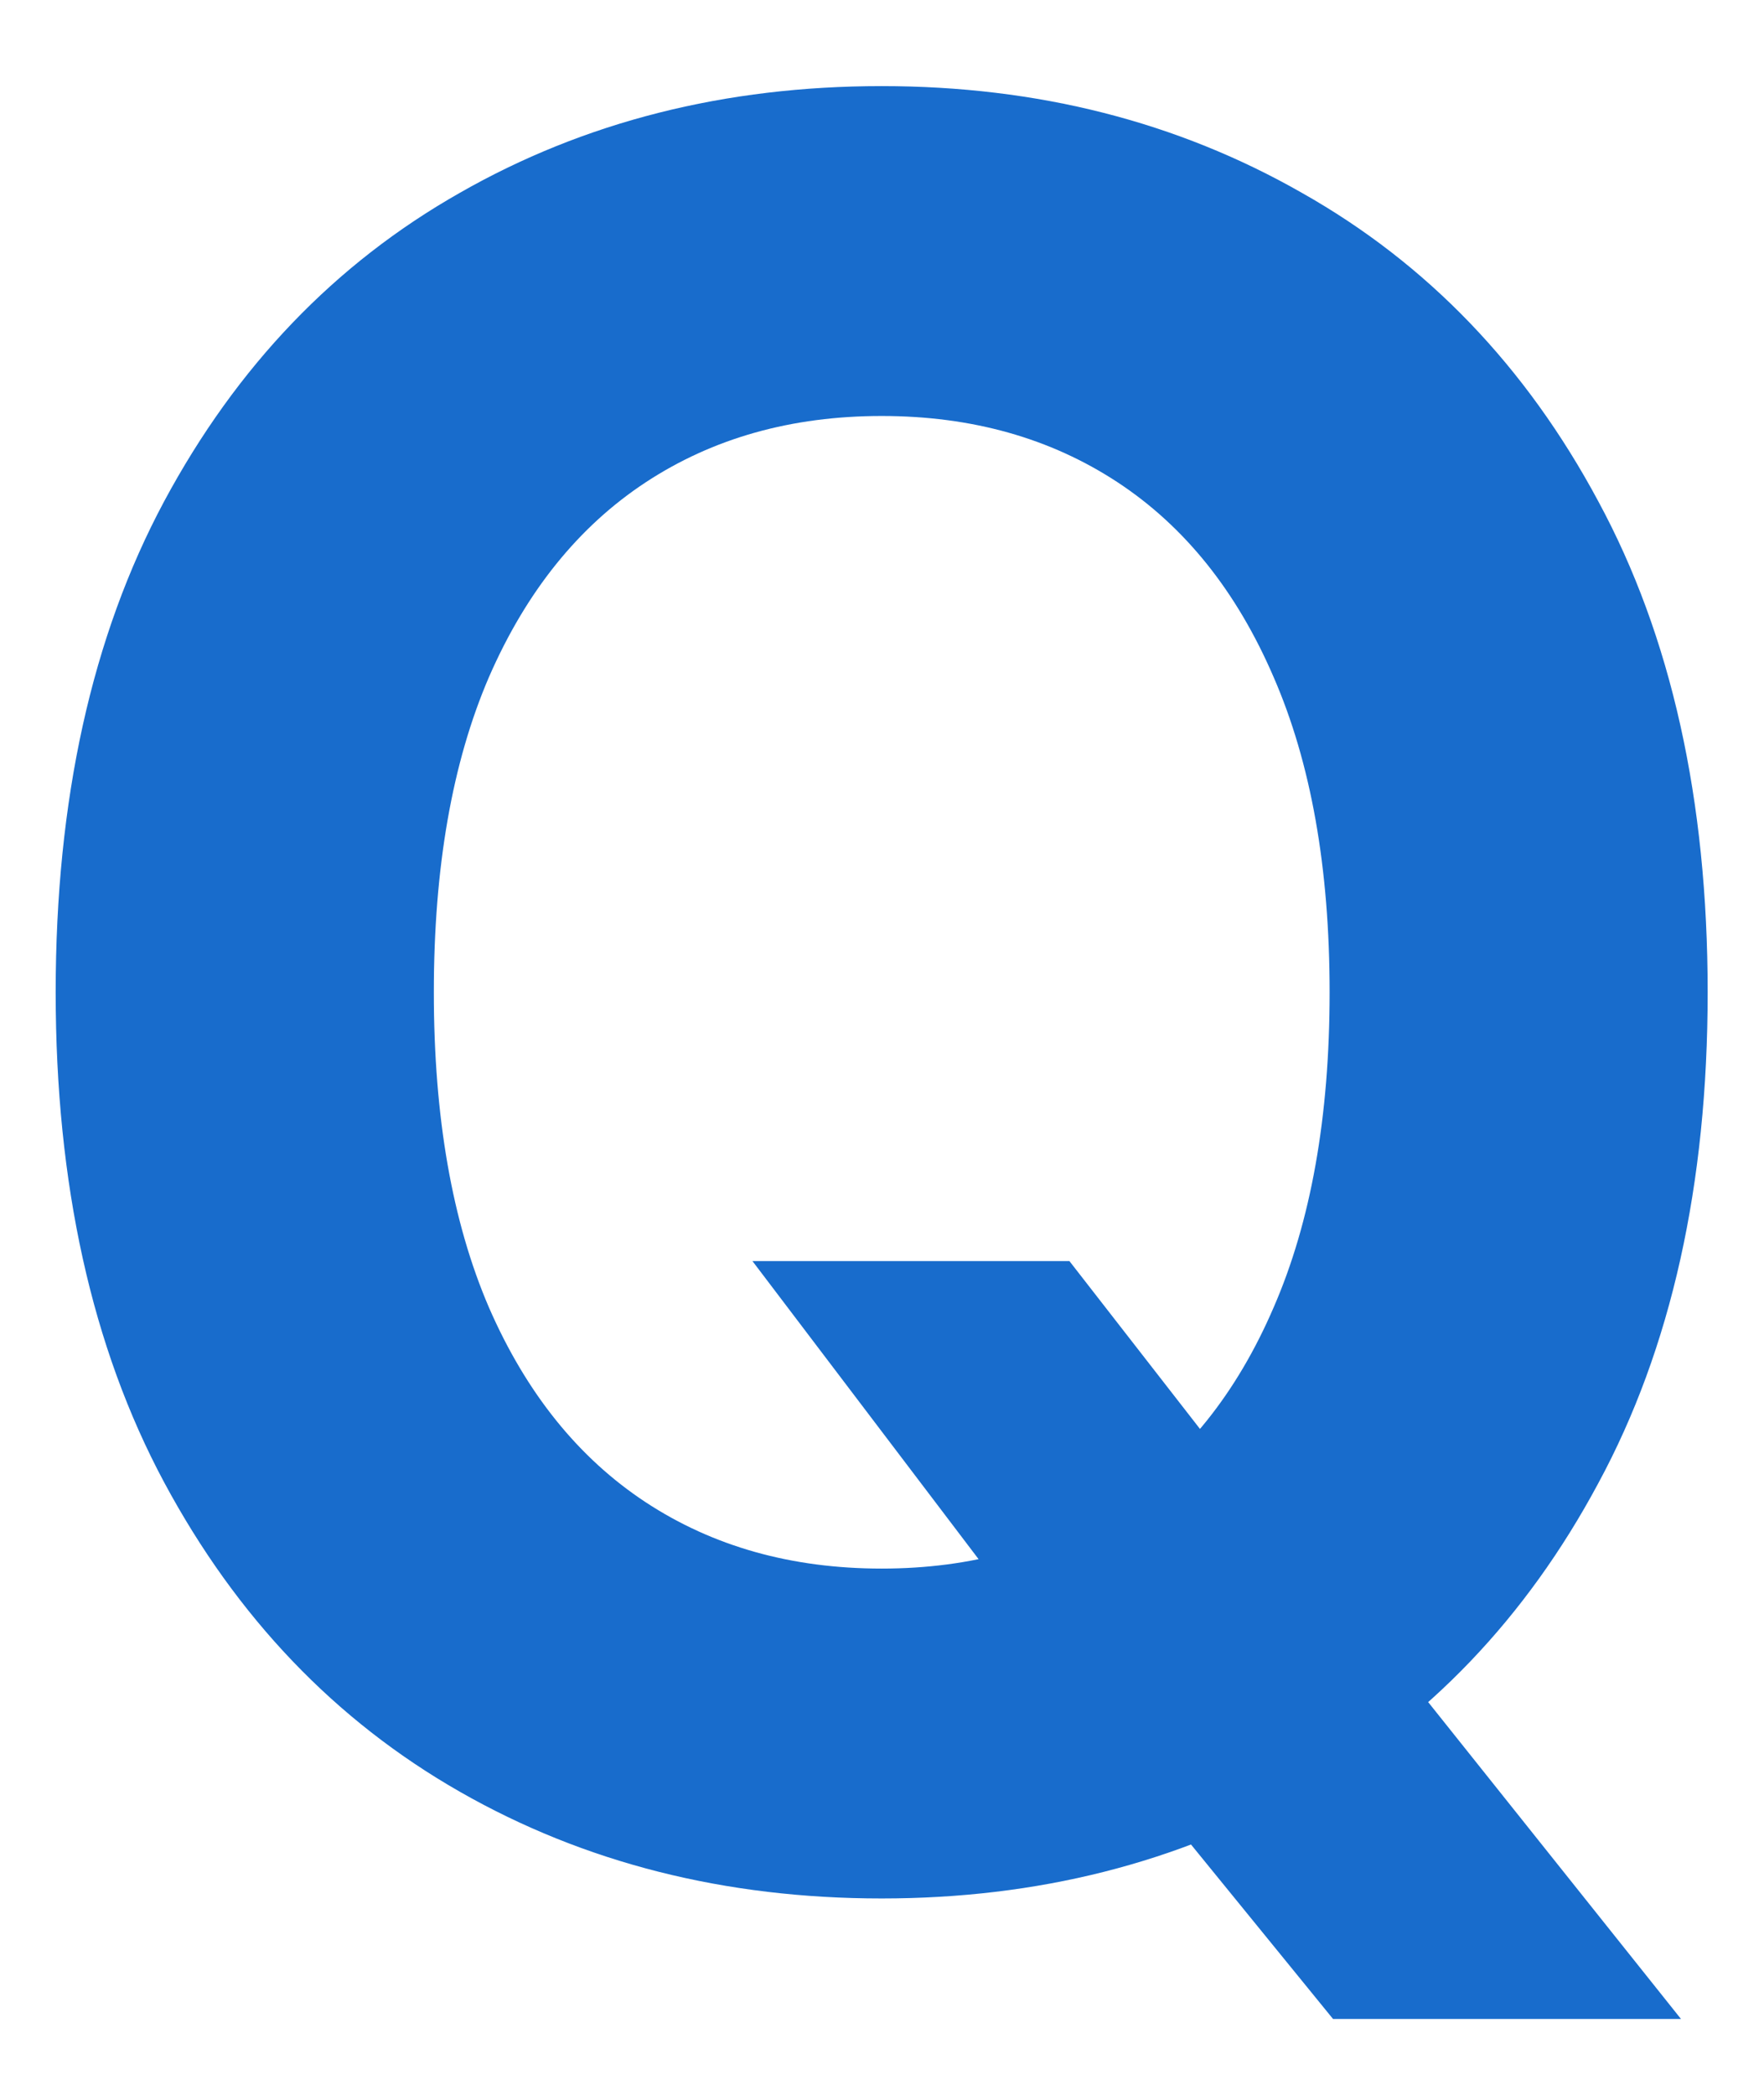 <svg width="16" height="19" viewBox="0 0 16 19" fill="none" xmlns="http://www.w3.org/2000/svg">
<path d="M6.825 11.438H9.7L11.146 13.297L12.567 14.953L15.247 18.312H12.091L10.247 16.047L9.302 14.703L6.825 11.438ZM15.489 9C15.489 10.745 15.159 12.229 14.497 13.453C13.841 14.677 12.945 15.612 11.81 16.258C10.679 16.898 9.409 17.219 7.997 17.219C6.575 17.219 5.299 16.896 4.169 16.25C3.039 15.604 2.146 14.669 1.489 13.445C0.833 12.221 0.505 10.74 0.505 9C0.505 7.255 0.833 5.771 1.489 4.547C2.146 3.323 3.039 2.391 4.169 1.75C5.299 1.104 6.575 0.781 7.997 0.781C9.409 0.781 10.679 1.104 11.81 1.75C12.945 2.391 13.841 3.323 14.497 4.547C15.159 5.771 15.489 7.255 15.489 9ZM12.06 9C12.06 7.87 11.89 6.917 11.552 6.141C11.218 5.365 10.747 4.776 10.138 4.375C9.528 3.974 8.815 3.773 7.997 3.773C7.179 3.773 6.466 3.974 5.856 4.375C5.247 4.776 4.773 5.365 4.435 6.141C4.101 6.917 3.935 7.87 3.935 9C3.935 10.13 4.101 11.083 4.435 11.859C4.773 12.635 5.247 13.224 5.856 13.625C6.466 14.026 7.179 14.227 7.997 14.227C8.815 14.227 9.528 14.026 10.138 13.625C10.747 13.224 11.218 12.635 11.552 11.859C11.89 11.083 12.06 10.13 12.06 9Z" fill="#186CCC"/>
</svg>
